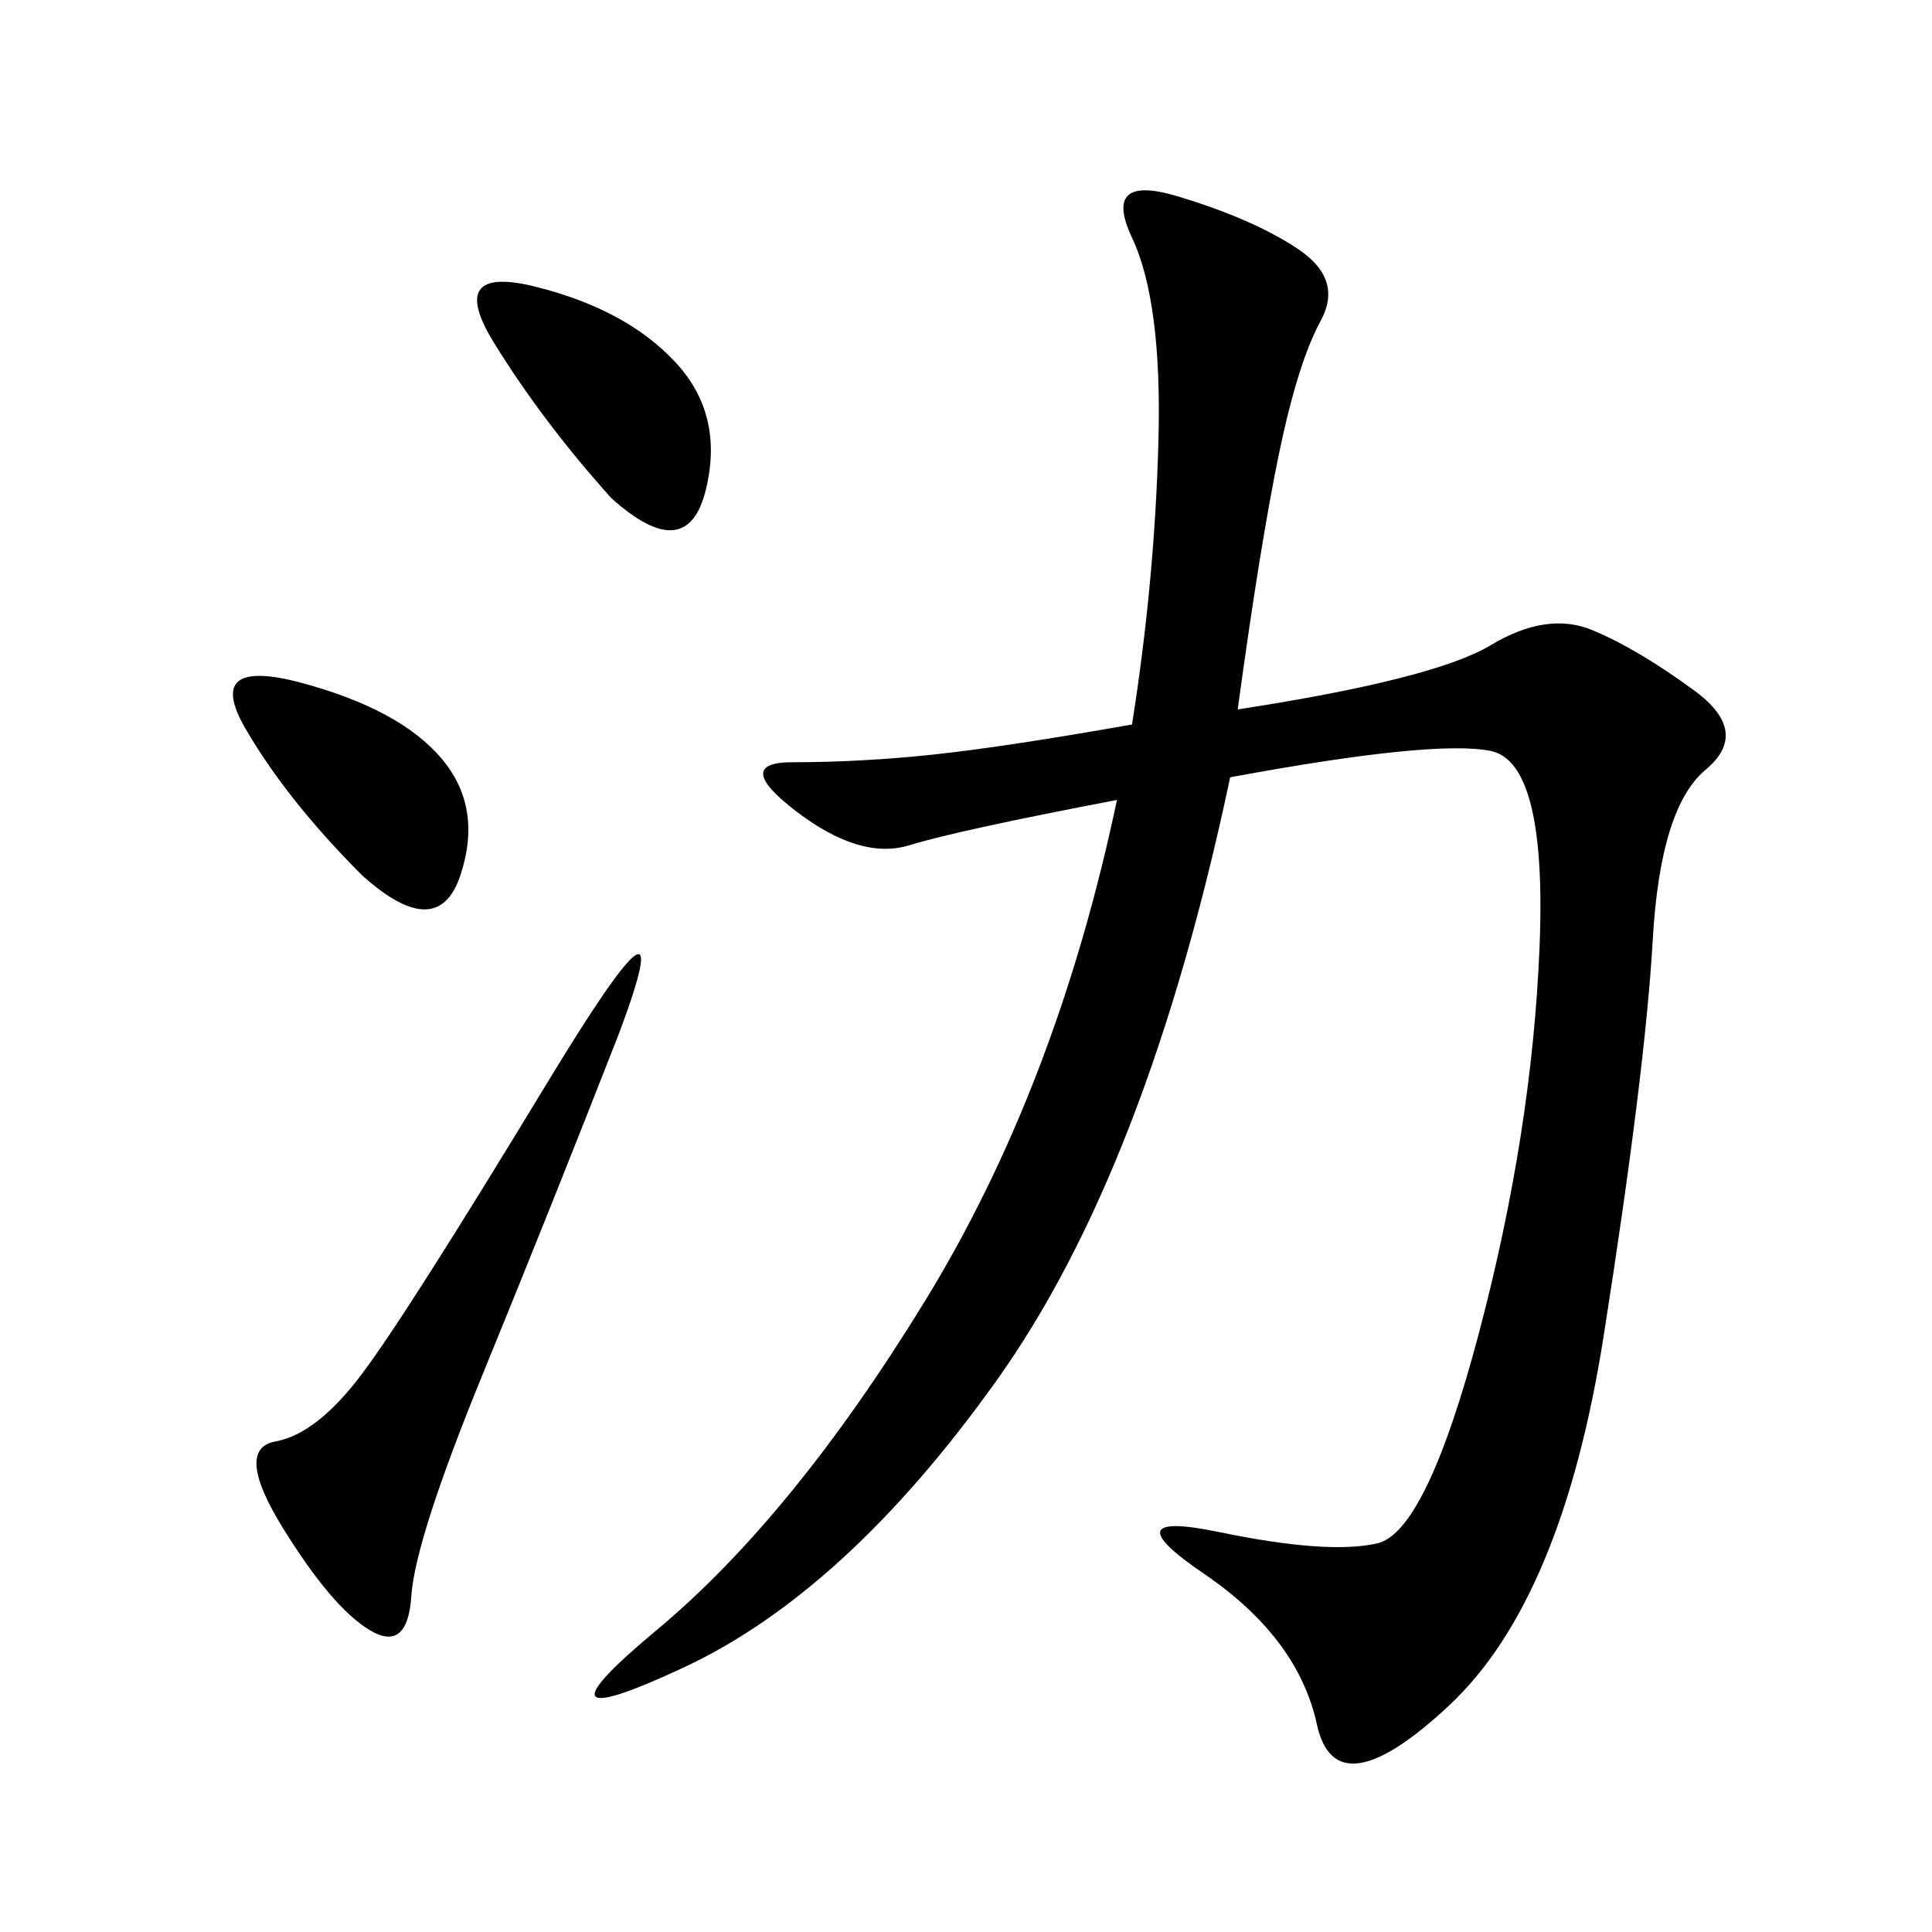 <svg xmlns="http://www.w3.org/2000/svg" xmlns:xlink="http://www.w3.org/1999/xlink" width="300" height="300"><path d="M192.19 110.16Q222.66 105.47 231.45 100.20Q240.23 94.92 247.27 97.85Q254.30 100.78 263.09 107.23Q271.88 113.67 264.84 119.53Q257.81 125.39 256.64 145.90Q255.47 166.41 249.02 207.42Q242.58 248.44 225 264.84Q207.42 281.25 204.49 267.77Q201.56 254.30 186.91 244.34Q172.27 234.38 189.26 237.89Q206.25 241.41 213.87 239.65Q221.48 237.89 229.69 206.84Q237.89 175.78 239.06 147.07Q240.23 118.36 231.45 116.60Q222.66 114.84 191.02 120.70L191.02 120.70Q178.13 181.64 154.69 214.45Q131.25 247.27 106.05 258.98Q80.86 270.70 101.95 253.13Q123.05 235.55 143.55 202.15Q164.06 168.75 173.44 124.22L173.44 124.22Q148.83 128.91 141.21 131.25Q133.59 133.59 123.63 125.98Q113.67 118.36 123.05 118.36L123.05 118.36Q133.59 118.36 144.73 117.19Q155.86 116.02 175.78 112.50L175.78 112.50Q179.30 90.23 179.88 68.55Q180.47 46.88 175.78 36.91Q171.09 26.95 182.81 30.47Q194.53 33.98 201.56 38.67Q208.59 43.36 205.08 49.80Q201.56 56.25 198.63 70.31Q195.70 84.38 192.19 110.16L192.19 110.16ZM96.09 160.55Q85.55 187.50 75 213.28Q64.45 239.06 63.87 247.85Q63.28 256.64 57.42 253.13Q51.56 249.61 43.95 237.30Q36.33 225 42.77 223.83Q49.22 222.66 56.25 213.28Q63.28 203.91 84.96 168.16Q106.64 132.42 96.09 160.55L96.09 160.55ZM94.92 77.34Q84.38 65.63 76.76 53.32Q69.14 41.02 83.20 44.53Q97.27 48.05 104.88 56.25Q112.50 64.45 109.57 76.17Q106.64 87.89 94.92 77.34L94.92 77.34ZM56.25 135.94Q44.53 124.22 38.09 113.09Q31.64 101.95 46.88 106.05Q62.11 110.16 68.55 117.77Q75 125.39 71.48 135.94Q67.97 146.48 56.25 135.94L56.25 135.94Z"/></svg>
